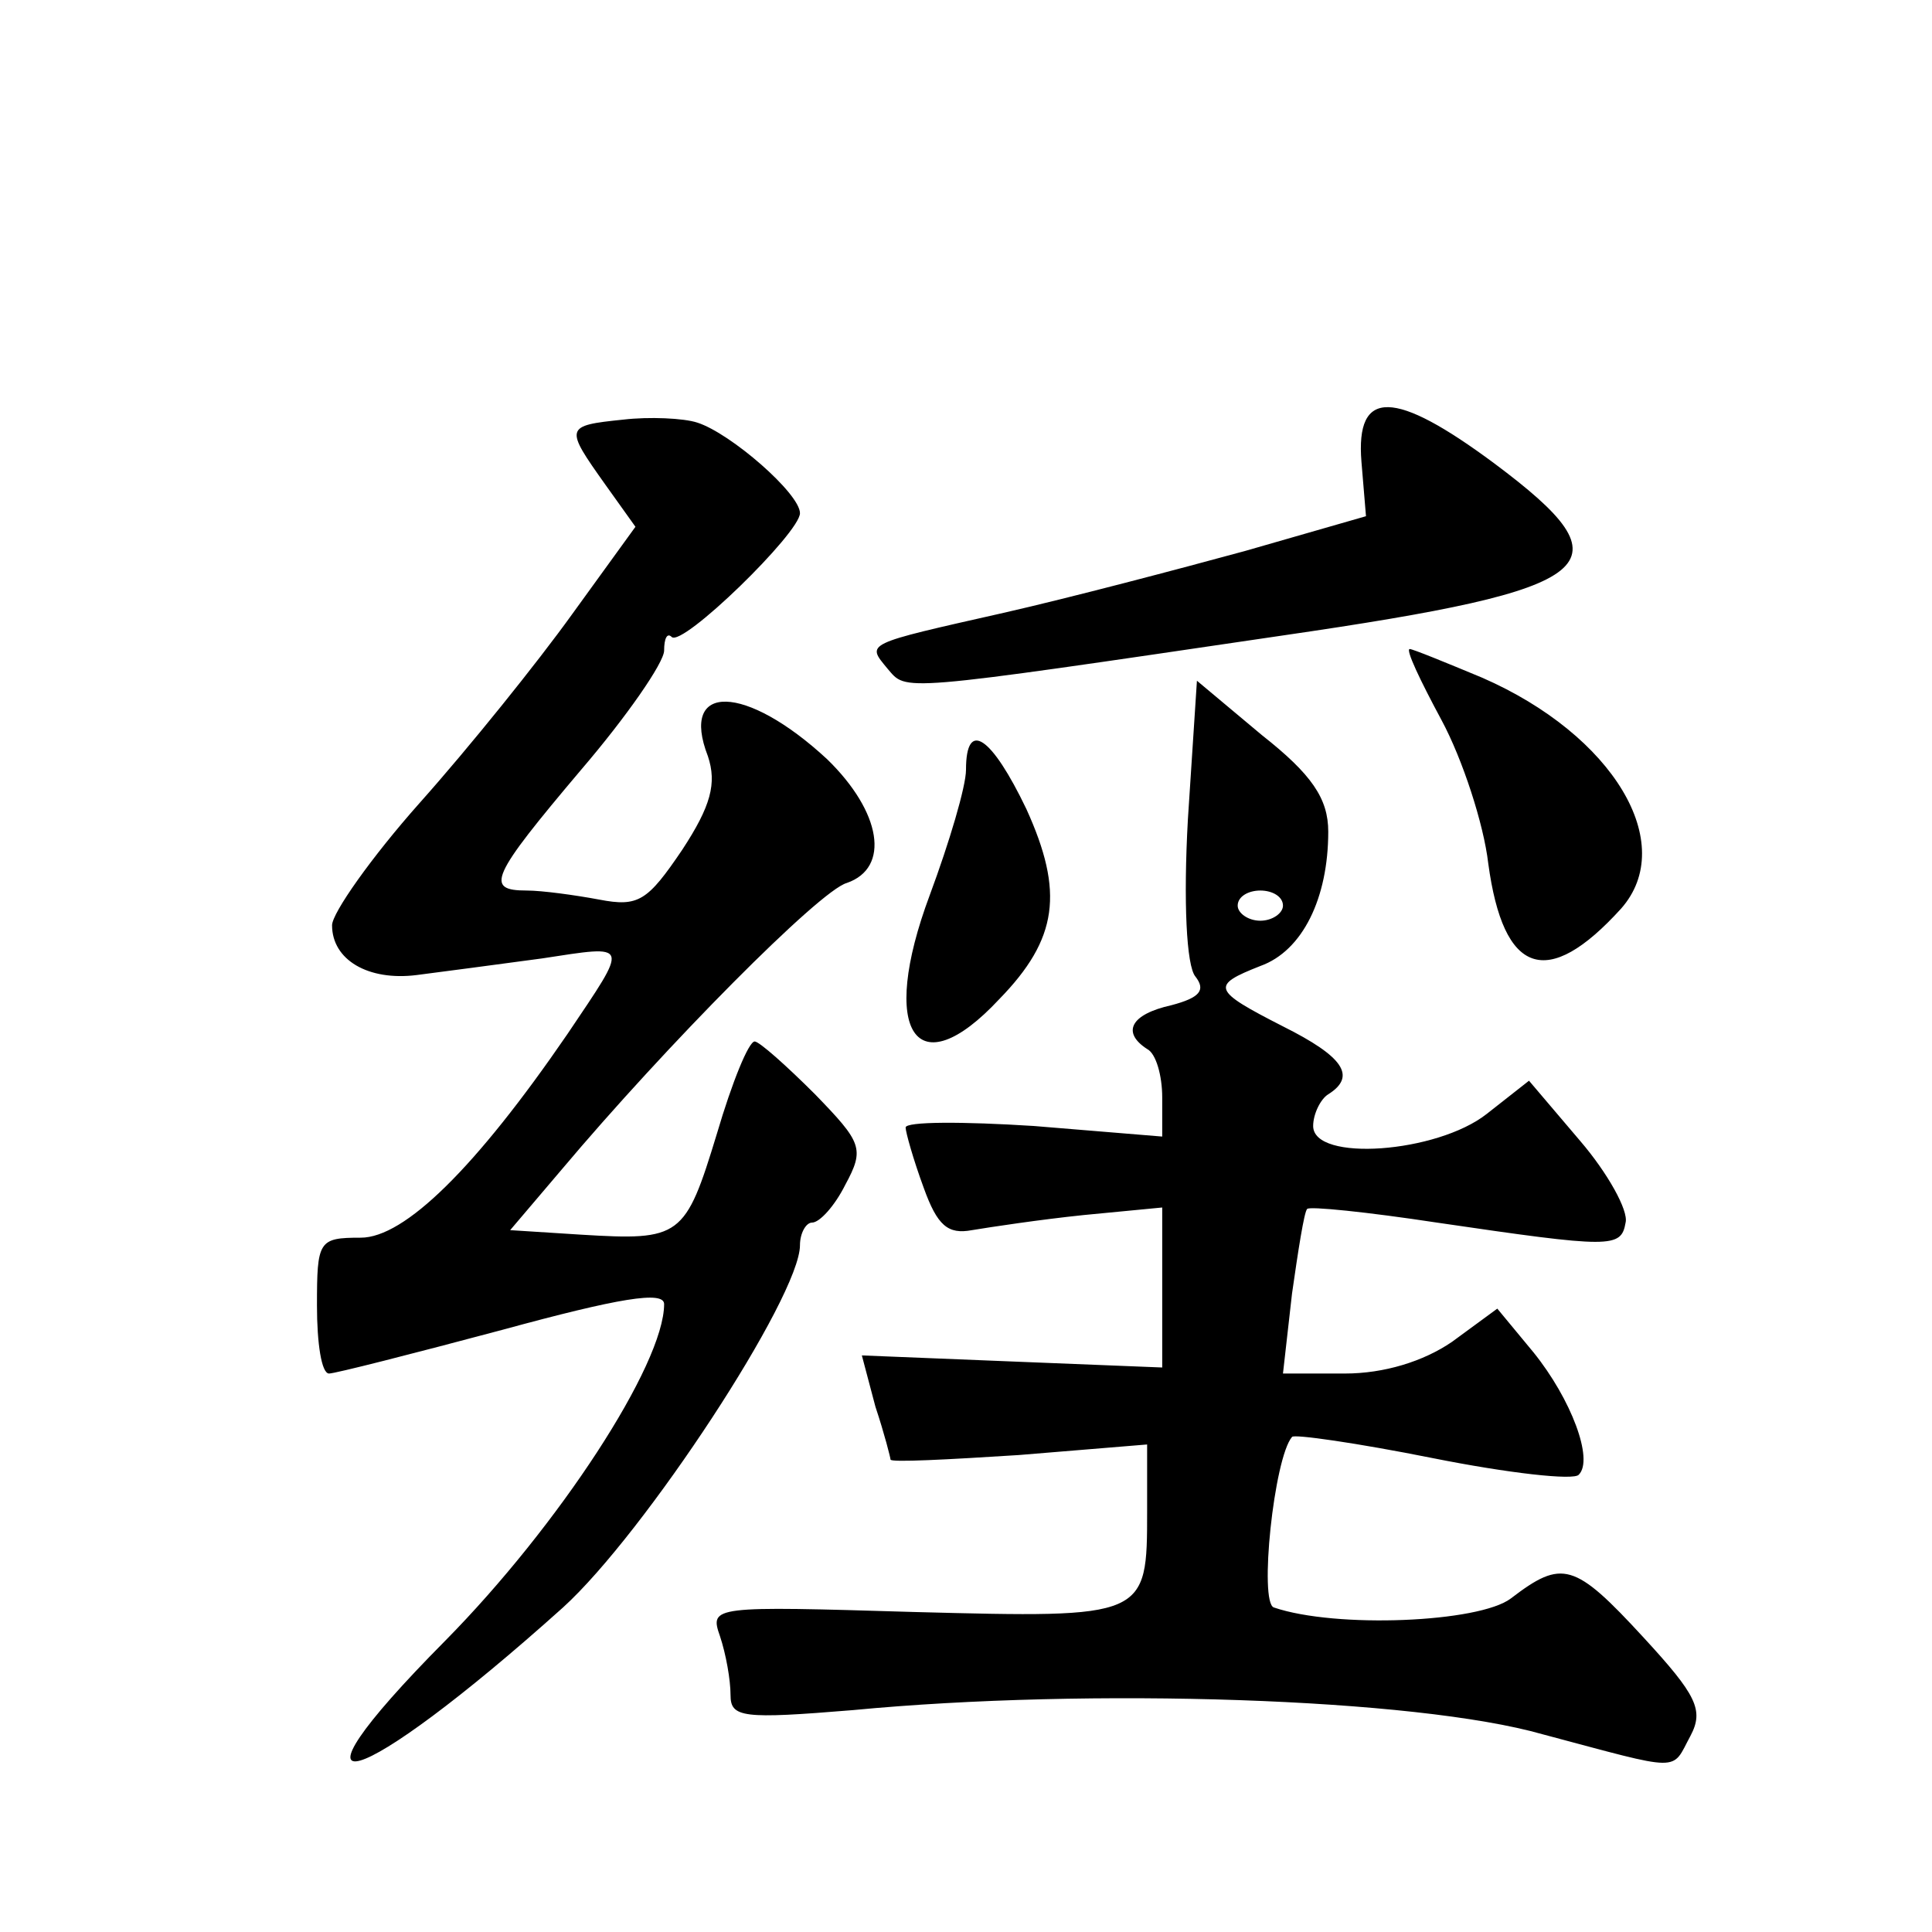 <?xml version="1.0" standalone="no"?>
<!DOCTYPE svg PUBLIC "-//W3C//DTD SVG 20010904//EN"
 "http://www.w3.org/TR/2001/REC-SVG-20010904/DTD/svg10.dtd">
<svg version="1.0" xmlns="http://www.w3.org/2000/svg"
 width="128pt" height="128pt" viewBox="0 0 128 128"
 preserveAspectRatio="xMidYMid meet">
<g transform="translate(0,128) scale(0.1,-0.1)"
fill="#0" stroke="none">
<path d="M413 1002 c-39 -4 -39 -5 -12 -43 l20 -28 -42 -58 c-23 -32 -68 -88 -101
-125 -32 -36 -58 -73 -58 -81 0 -23 24 -37 56 -33 16 2 53 7 83 11 59 9 58 11 17
-50 -61 -89 -108 -135 -137 -135 -28 0 -29 -2 -29 -45 0 -25 3 -45 8 -45 4 0 55
13 115 29 77 21 107 26 107 17 0 -40 -70 -147 -145 -223 -117 -118 -59 -101 78
22 54 49 157 206 157 240 0 8 4 15 8 15 5 0 15 11 22 25 13 24 11 28 -20 60 -19
19 -37 35 -40 35 -4 0 -15 -27 -25 -61 -21 -69 -24 -71 -90 -67 l-47 3 34 40 c69
82 171 185 189 190 29 10 23 47 -13 82 -54 50 -98 51 -79 2 6 -18 2 -33 -17 -62
-23 -34 -29 -38 -55 -33 -16 3 -38 6 -48 6 -28 0 -24 9 36 80 30 35 55 71 55 79
0 8 2 12 5 9 7 -7 85 69 85 82 0 13 -46 53 -68 60 -9 3 -32 4 -49 2z M902 974 l3
-36 -80 -23 c-44 -12 -116 -31 -160 -41 -93 -21 -91 -20 -77 -37 13 -15 4 -16 262
22 213 31 231 46 140 114 -66 49 -92 50 -88 1z M955 803 c14 -26 28 -69 31 -95
10 -74 39 -84 88 -30 38 43 -5 115 -92 153 -24 10 -46 19 -48 19 -3 0 7 -21 21
-47z M787 737 c-3 -54 -1 -97 5 -104 7 -9 3 -14 -16 -19 -27 -6 -33 -18 -16 -29
6 -3 10 -18 10 -32 l0 -26 -85 7 c-47 3 -85 3 -85 -1 0 -3 5 -21 12 -40 9 -25 16
-31 32 -28 12 2 45 7 74 10 l52 5 0 -53 0 -53 -100 4 -99 4 9 -34 c6 -18 10 -34
10 -35 0 -2 38 0 85 3 l85 7 0 -44 c0 -71 0 -71 -154 -67 -134 4 -136 4 -129 -16
4 -12 7 -29 7 -39 0 -15 8 -16 81 -10 157 15 373 8 457 -16 94 -25 85 -25 98 -1
9 17 4 27 -31 65 -46 50 -54 52 -88 26 -21 -16 -116 -20 -157 -6 -10 3 0 99 12
113 1 2 43 -4 93 -14 50 -10 94 -15 97 -11 10 10 -5 50 -30 81 l-24 29 -30 -22
c-19 -13 -45 -21 -71 -21 l-41 0 6 53 c4 28 8 54 10 56 1 2 40 -2 86 -9 116 -17
122 -17 125 0 2 8 -12 33 -30 54 l-34 40 -28 -22 c-33 -26 -115 -32 -115 -8 0 8
5 18 10 21 19 12 10 25 -30 45 -47 24 -48 27 -15 40 28 10 45 45 45 89 0 22 -11
38 -44 64 l-43 36 -6 -92z m63 -57 c0 -5 -7 -10 -15 -10 -8 0 -15 5 -15 10 0 6
7 10 15 10 8 0 15 -4 15 -10z M640 770 c0 -11 -11 -48 -24 -83 -34 -91 -9 -128
46 -69 39 40 43 71 18 126 -23 48 -40 60 -40 26z"/>
</g>
</svg>
